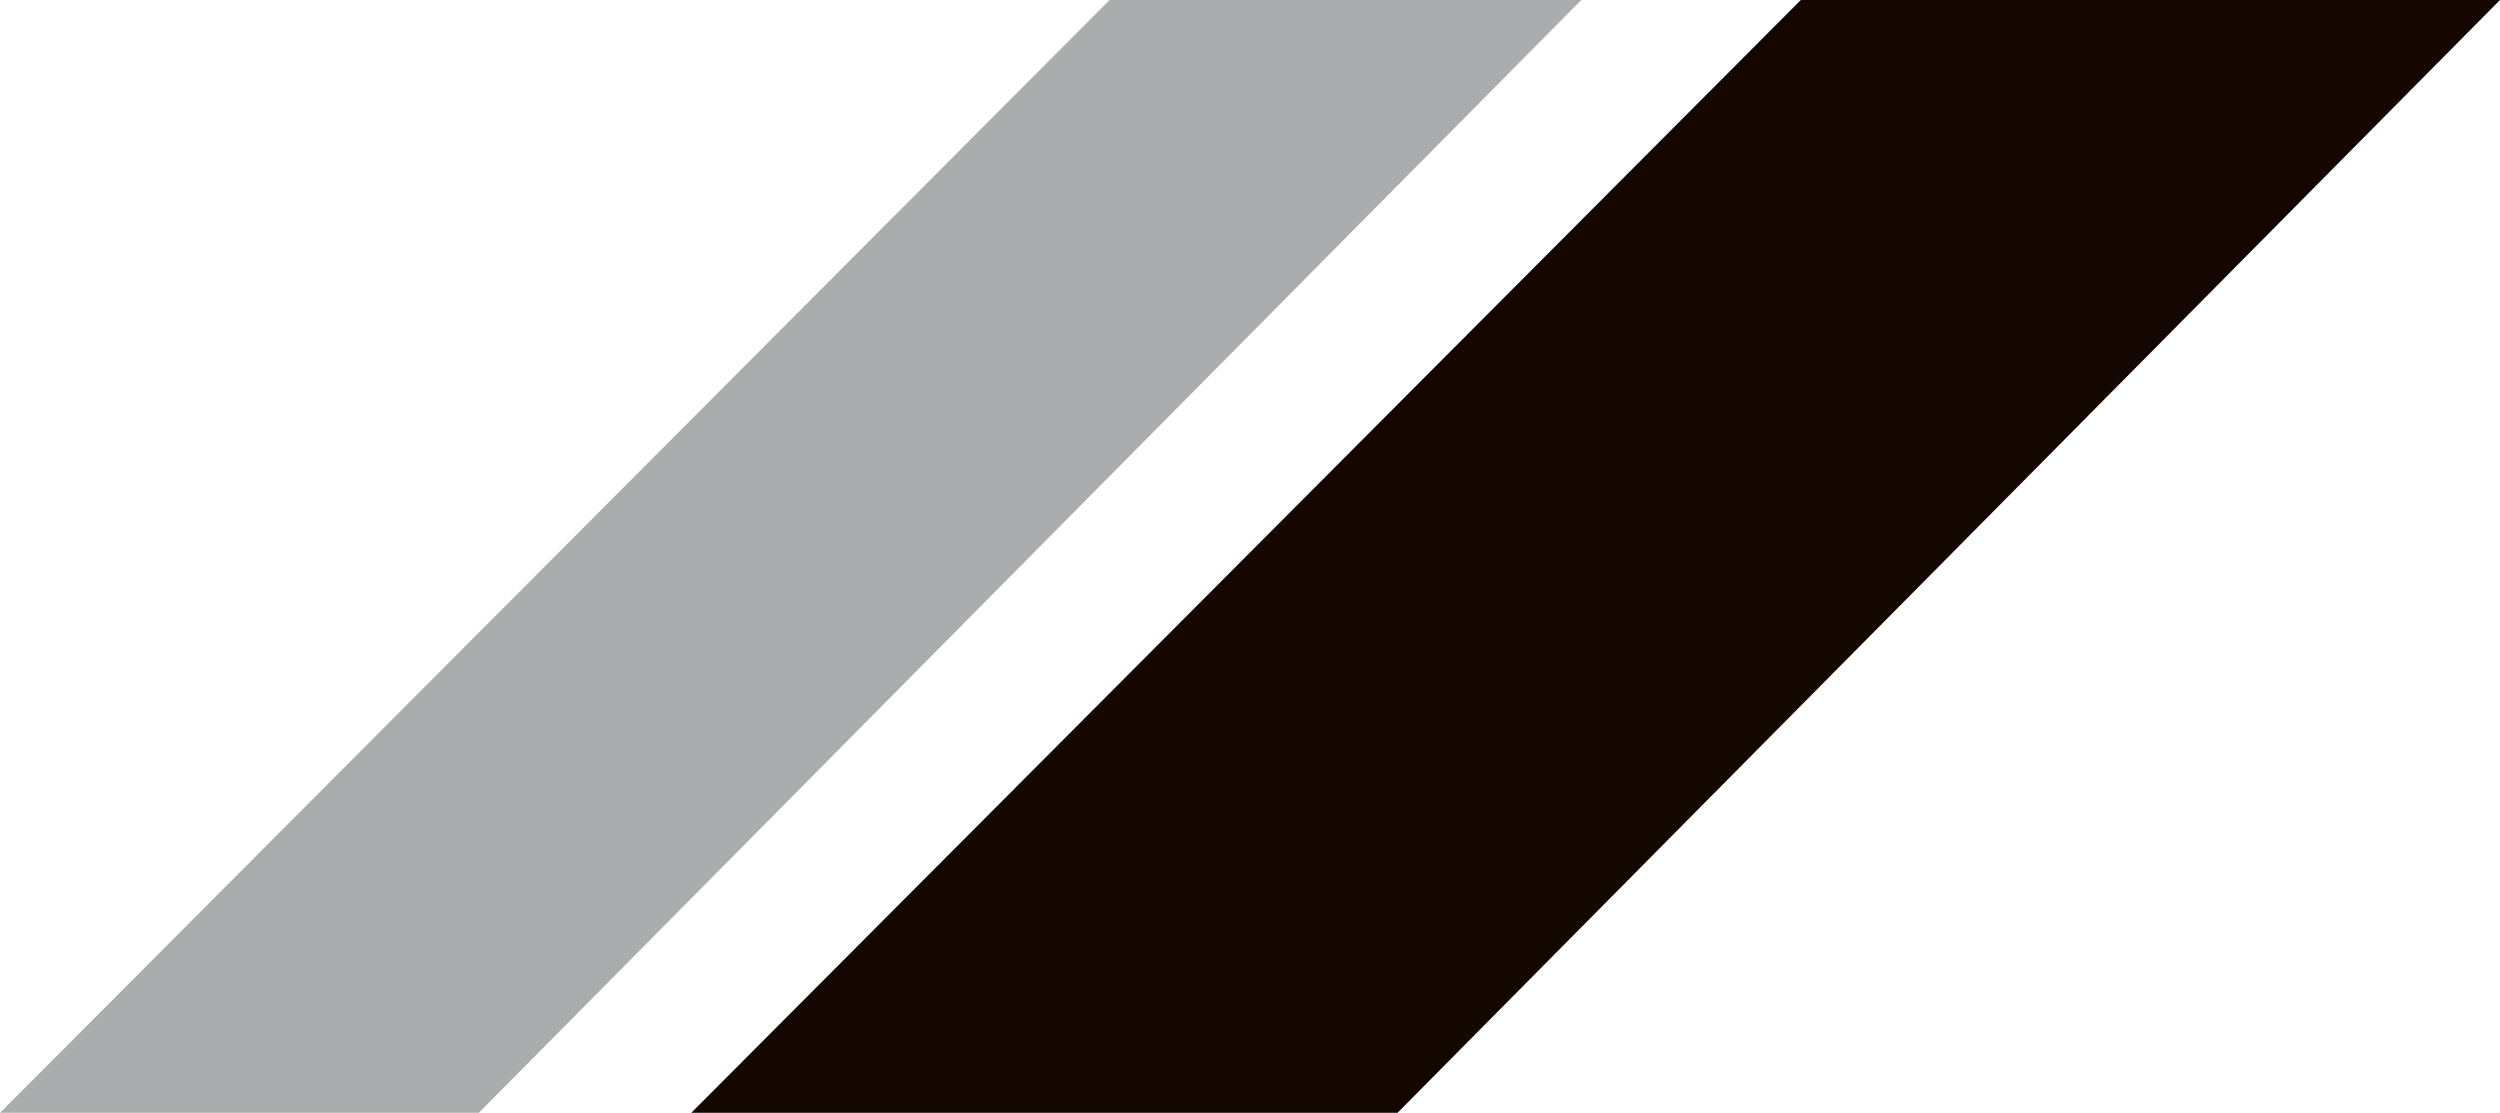 <svg xmlns="http://www.w3.org/2000/svg" viewBox="0 0 505.7 225.1"><defs><style>.cls-1{fill:#abacad;}.cls-2{fill:#140700;}</style></defs><g id="レイヤー_2" data-name="レイヤー 2"><g id="レイヤー_1-2" data-name="レイヤー 1"><polygon class="cls-1" points="224.45 0 319.87 0 96.86 225.1 0 225.1 224.45 0"/><polygon class="cls-2" points="364.27 0 505.7 0 282.69 225.1 139.83 225.1 364.27 0"/></g></g></svg>